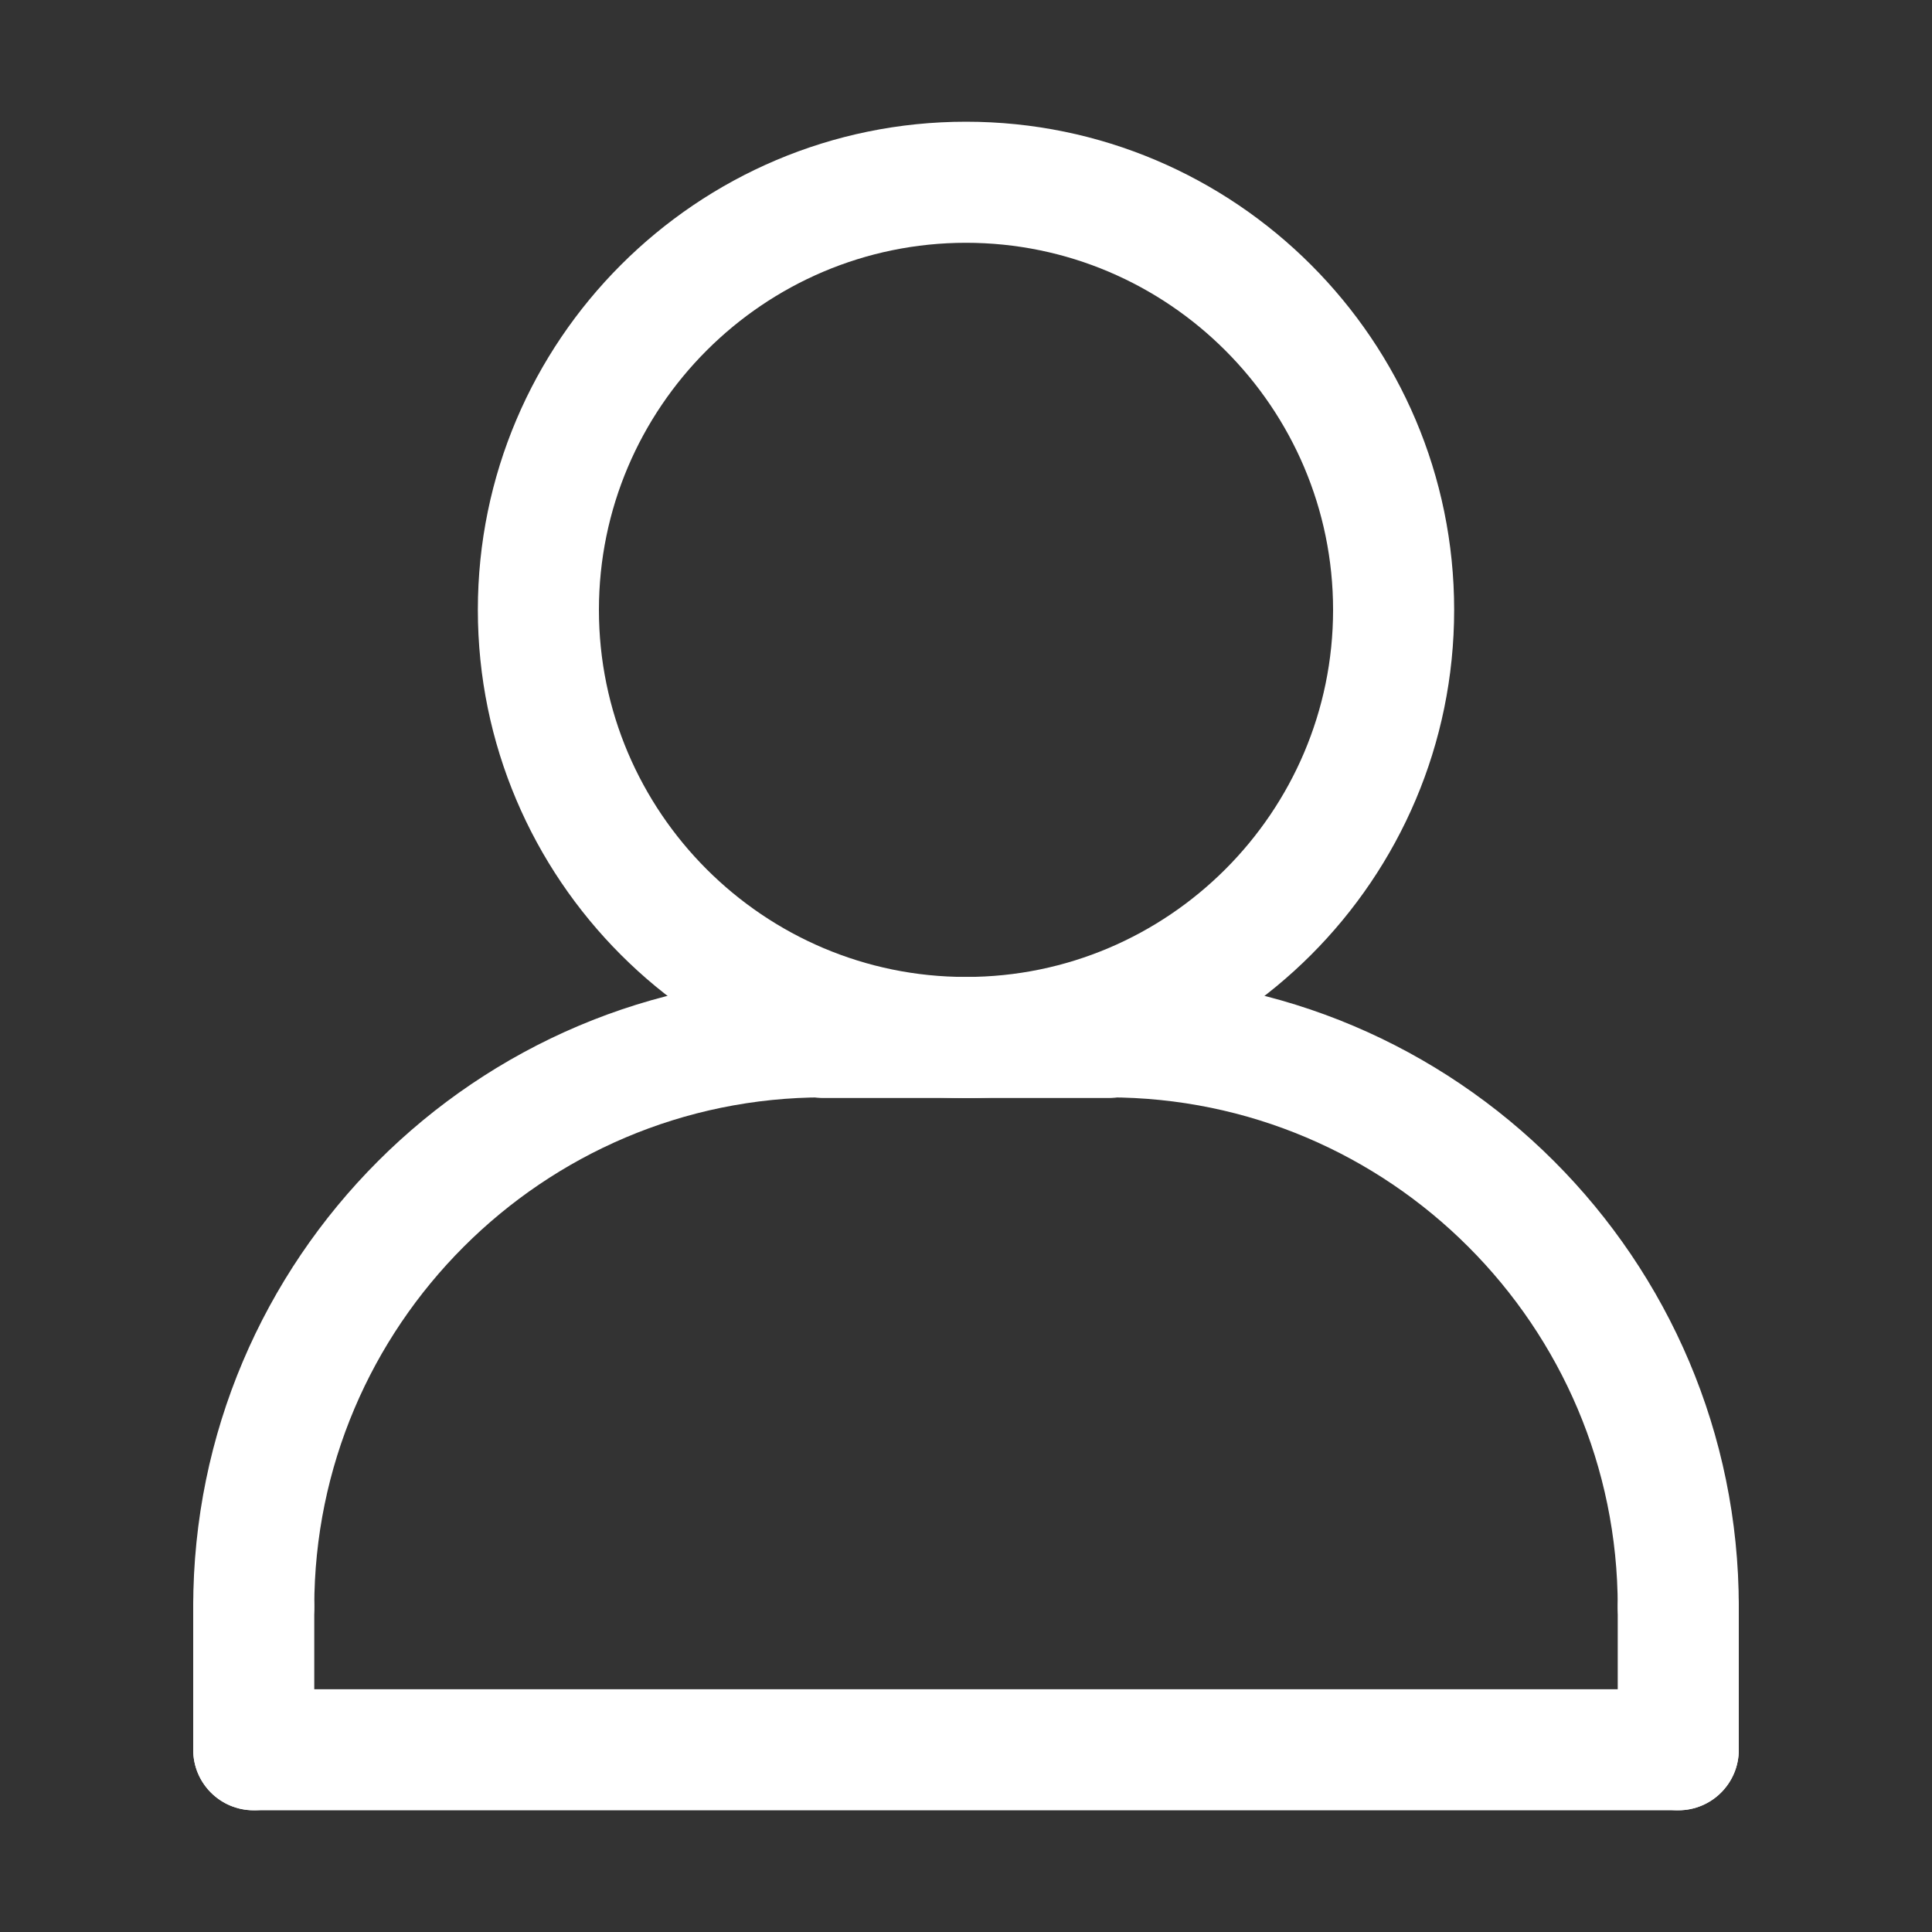 <svg xmlns="http://www.w3.org/2000/svg" version="1.1" viewBox="0 0 30 30"><rect x="0" y="0" width="30" height="30" fill="#333333" stroke="none"/><undefined></undefined><path fill="#fff" d="M15,17.05c-4.18,0-7.58-3.4-7.58-7.58S10.82,1.89,15,1.89s7.58,3.4,7.58,7.58-3.4,7.58-7.58,7.58ZM15,3.77c-3.14,0-5.7,2.56-5.7,5.7s2.56,5.7,5.7,5.7,5.7-2.56,5.7-5.7-2.56-5.7-5.7-5.7Z"/><path fill="#fff" d="M17.21,17.05h-4.42c-.52,0-.94-.42-.94-.94s.42-.94.94-.94h4.42c.52,0,.94.42.94.94s-.42.94-.94.94Z"/><path fill="#fff" d="M3.94,28.11c-.52,0-.94-.42-.94-.94v-2.21c0-.52.42-.94.94-.94s.94.42.94.94v2.21c0,.52-.42.94-.94.94Z"/><path fill="#fff" d="M26.06,28.11c-.52,0-.94-.42-.94-.94v-2.21c0-.52.42-.94.94-.94s.94.42.94.94v2.21c0,.52-.42.94-.94.94Z"/><path fill="#fff" d="M3.94,25.89c-.52,0-.94-.42-.94-.94,0-5.4,4.39-9.79,9.79-9.79.52,0,.94.42.94.94s-.42.94-.94.94c-4.36,0-7.91,3.55-7.91,7.91,0,.52-.42.94-.94.94Z"/><path fill="#fff" d="M26.06,25.89c-.52,0-.94-.42-.94-.94,0-4.36-3.55-7.91-7.91-7.91-.52,0-.94-.42-.94-.94s.42-.94.94-.94c5.4,0,9.79,4.39,9.79,9.79,0,.52-.42.94-.94.94Z"/><path fill="#fff" d="M26.06,28.11H3.94c-.52,0-.94-.42-.94-.94s.42-.94.94-.94h22.12c.52,0,.94.42.94.94s-.42.94-.94.94Z"/></svg>
